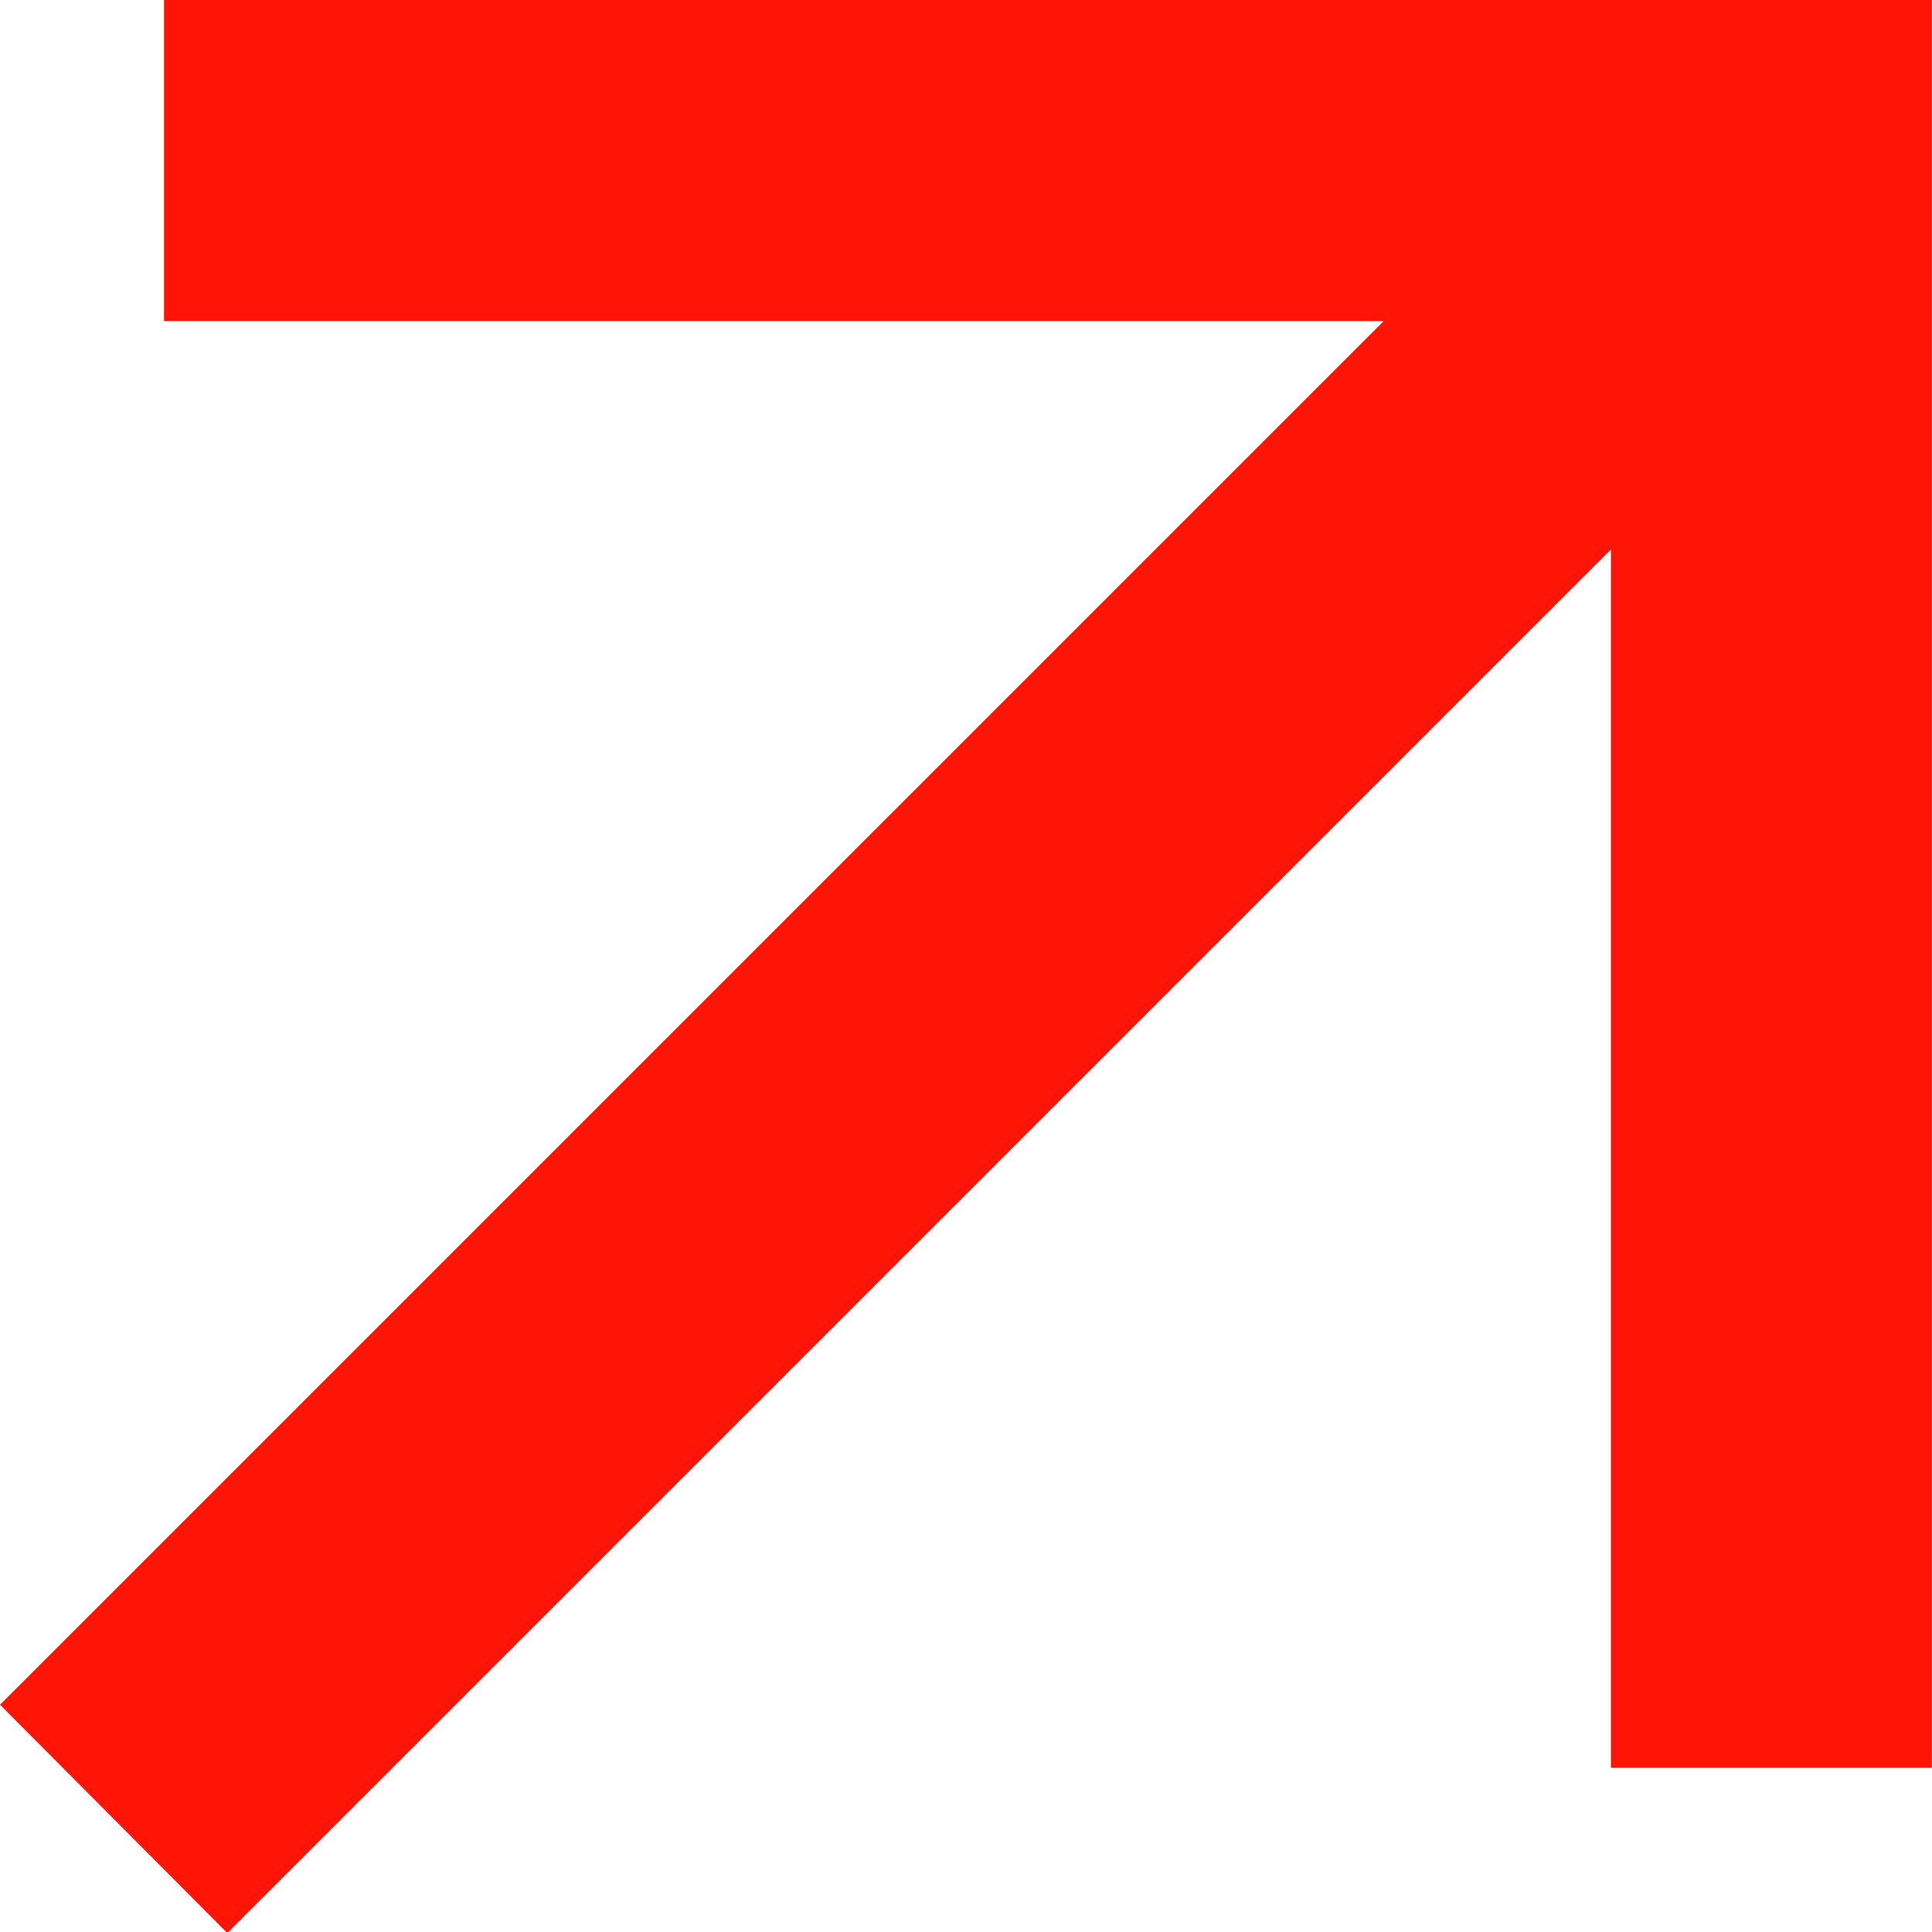 <svg id="right" xmlns="http://www.w3.org/2000/svg"  viewBox="0 0 9.495 9.495">
  <path id="right-up_1_" data-name="right-up (1)" d="M13.9,8.7l-6.8,6.8L5.983,14.378l6.8-6.8H6.789V6h8.688v8.688H13.9Z" transform="translate(-5.983 -6)" fill="#FF1506" />
</svg>
